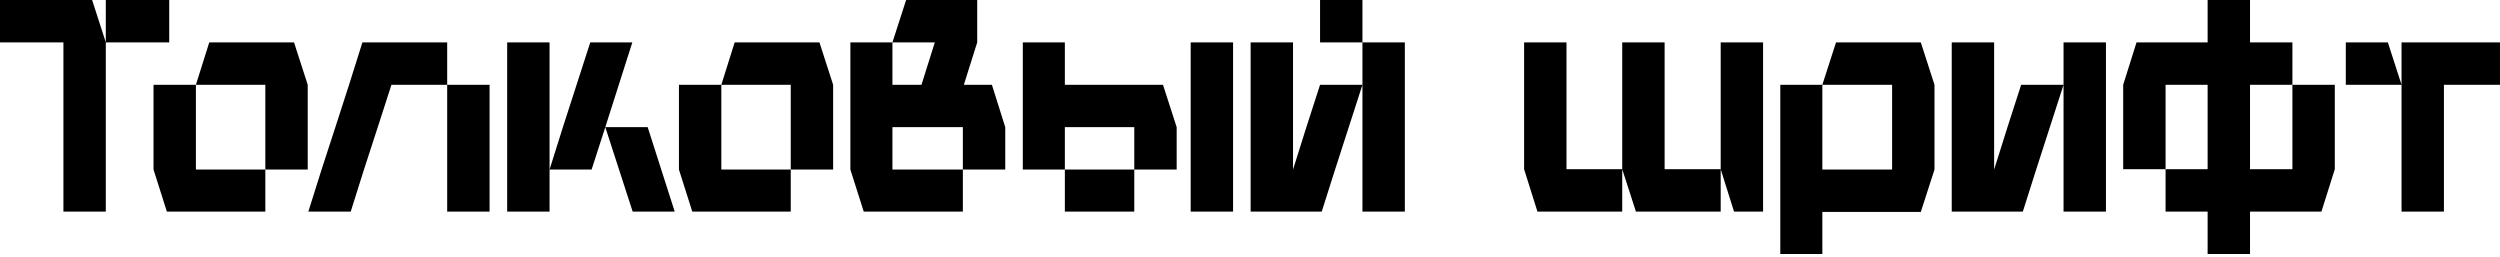 <svg width="682" height="70" viewBox="0 0 682 70" fill="none" xmlns="http://www.w3.org/2000/svg">
<path d="M0 0V11.563H17.3V57.726H28.863V11.563L25.13 0H0ZM46.163 11.563V0H28.863V11.563H46.163Z" fill="black"/>
<path d="M53.443 23.127H41.88V46.254L45.522 57.726H72.382V46.254H53.443V23.127ZM80.212 11.563H57.085L53.443 23.127H72.382V46.254H83.945V23.127L80.212 11.563Z" fill="black"/>
<path d="M98.866 11.563L95.224 23.127L91.49 34.69L87.757 46.163L84.115 57.726H95.679L99.321 46.163L103.054 34.69L106.787 23.127H121.992V11.563H98.866ZM133.556 57.726V23.127H121.992V57.726H133.556Z" fill="black"/>
<path d="M176.687 34.69H165.124L172.59 57.726H184.062L176.687 34.69ZM138.355 11.563V57.726H149.918V11.563H138.355ZM161.026 11.563L153.56 34.69L149.918 46.254H161.39L165.124 34.69L172.499 11.563H161.026Z" fill="black"/>
<path d="M196.777 23.127H185.214V46.254L188.856 57.726H215.716V46.254H196.777V23.127ZM223.546 11.563H200.419L196.777 23.127H215.716V46.254H227.279V23.127L223.546 11.563Z" fill="black"/>
<path d="M270.59 23.127H262.941L266.583 11.563V0H247.19L243.456 11.563H255.02L251.378 23.127H243.456V11.563H231.984V46.254L235.626 57.726H247.19H262.668V46.254H243.456V34.69H262.668V46.254H274.232V34.69L270.59 23.127Z" fill="black"/>
<path d="M336.383 57.726V11.563H324.82V57.726H336.383ZM309.432 57.726V46.254H290.493V57.726H309.432ZM290.493 23.127V11.563H279.021V46.254H290.493V34.69H309.432V46.254H320.995V34.69L317.262 23.127H290.493Z" fill="black"/>
<path d="M356.379 34.69L352.737 46.254V11.563H341.174V57.726H360.568L364.21 46.254L367.943 34.69L371.676 23.127H360.113L356.379 34.69ZM371.676 11.563V57.726H383.239V11.563H371.676ZM371.676 11.563V0H360.113V11.563H371.676Z" fill="black"/>
<path d="M469.404 11.563V46.163L473.046 57.726H480.968V11.563H469.404ZM427.339 11.563H415.775V46.163L419.417 57.726H442.544V46.163H427.339V11.563ZM454.108 11.563H442.544V46.163L446.277 57.726H469.404V46.163H454.108V11.563Z" fill="black"/>
<path d="M523.996 11.563H500.869L497.136 23.127H516.166V46.254H497.136V23.127H485.664V69.29H497.136V57.817H523.996L527.729 46.254V23.127L523.996 11.563Z" fill="black"/>
<path d="M547.64 34.69L543.998 46.254V11.563H532.434V57.726H551.828L555.47 46.254L559.203 34.69L562.936 23.127H551.373L547.64 34.69ZM562.936 11.563V57.726H574.5V11.563H562.936Z" fill="black"/>
<path d="M625.367 23.127V46.163H613.804V23.127H625.367V11.563H613.804V0H602.24V11.563H582.846L579.204 23.127V46.163H590.768V23.127H602.24V46.163H590.768V57.726H602.24V69.29H613.804V57.726H633.289L636.931 46.163V23.127H625.367Z" fill="black"/>
<path d="M655.14 11.563V57.726H666.704V23.127H682V11.563H655.14ZM639.935 11.563V23.127H655.14L651.407 11.563H639.935Z" fill="black"/>
</svg>

